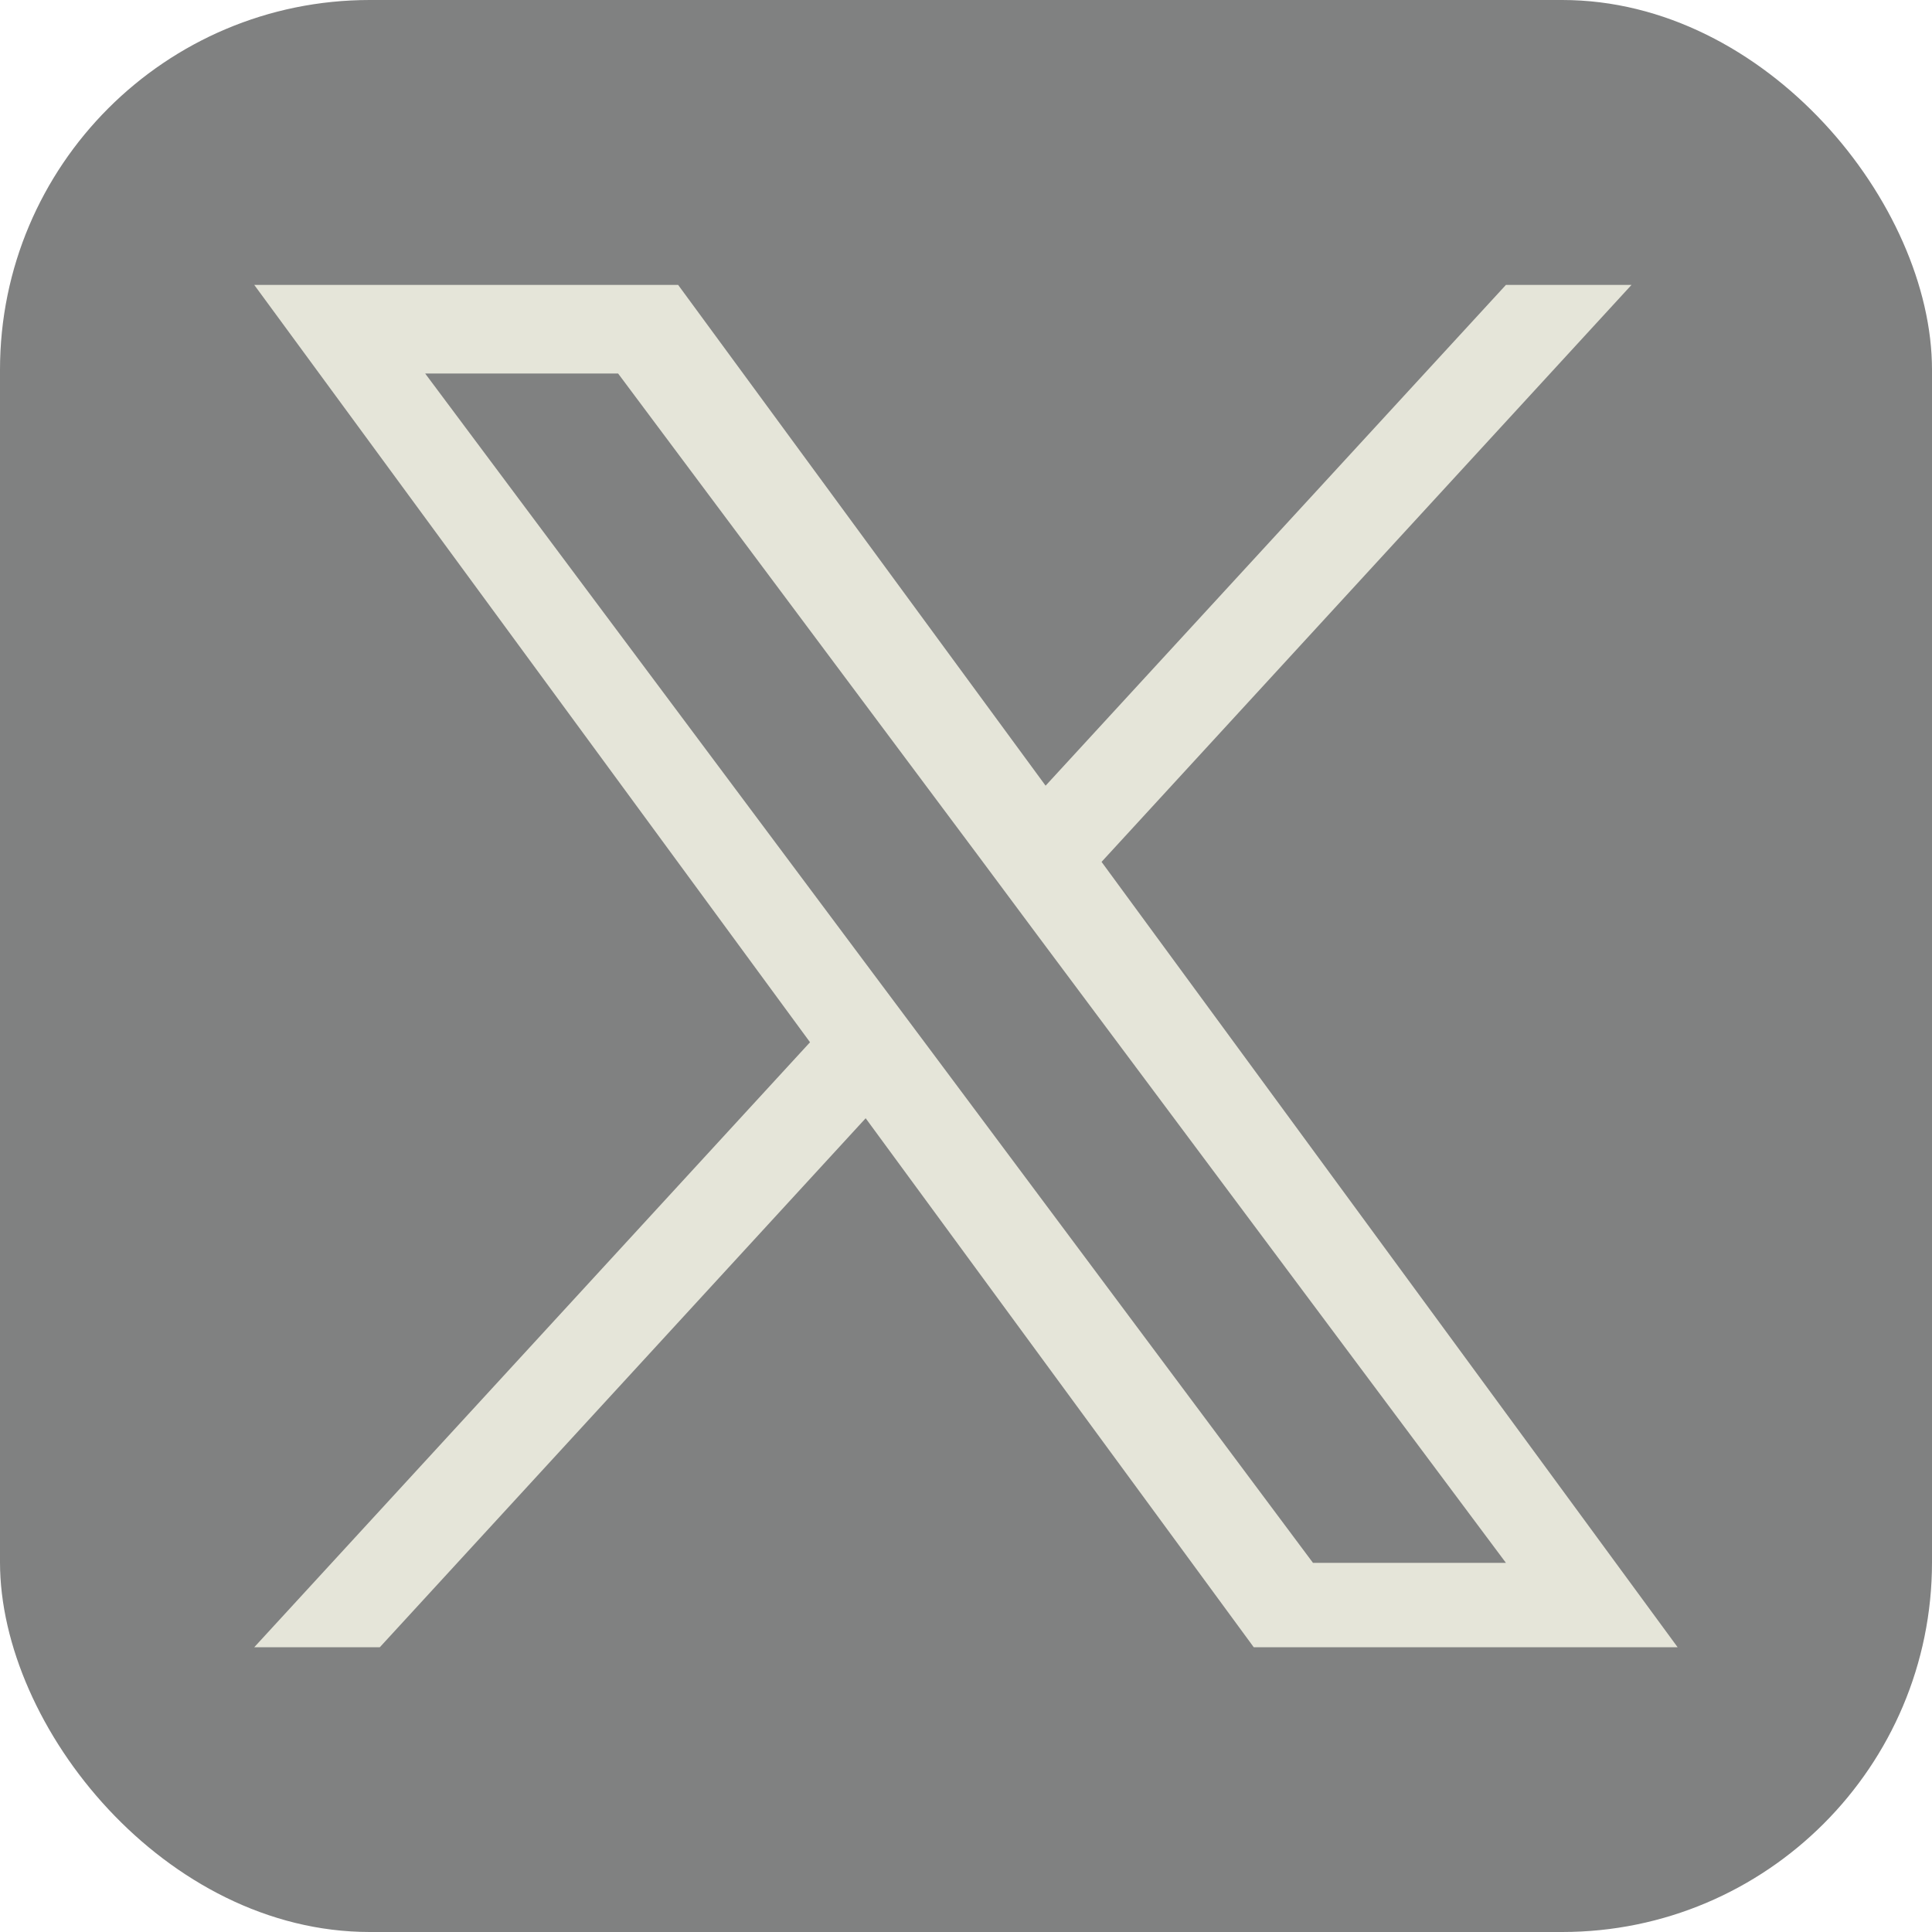 <?xml version="1.0" encoding="UTF-8"?>
<svg xmlns="http://www.w3.org/2000/svg" viewBox="0 0 150 150">
  <defs>
    <style>
      .cls-1 {
        fill: #e5e5d9;
      }

      .cls-2 {
        fill: #808181;
      }
    </style>
  </defs>
  <g id="Calque_1" data-name="Calque 1">
    <rect class="cls-2" width="150" height="150" rx="28.71" ry="28.71"/>
  </g>
  <g id="Calque_3" data-name="Calque 3">
    <path class="cls-1" d="m85.53,66.91l41.14-44.79h-9.75l-35.74,38.88-28.53-38.88H19.74l43.15,58.8-43.15,46.97h9.75l37.72-41.07,30.13,41.07h32.91l-44.73-60.98Zm-13.36,14.53l-4.38-5.86L33.01,29h14.98l28.08,37.6,4.36,5.86,36.49,48.88h-14.98l-29.77-39.9Z"/>
  </g>
</svg>